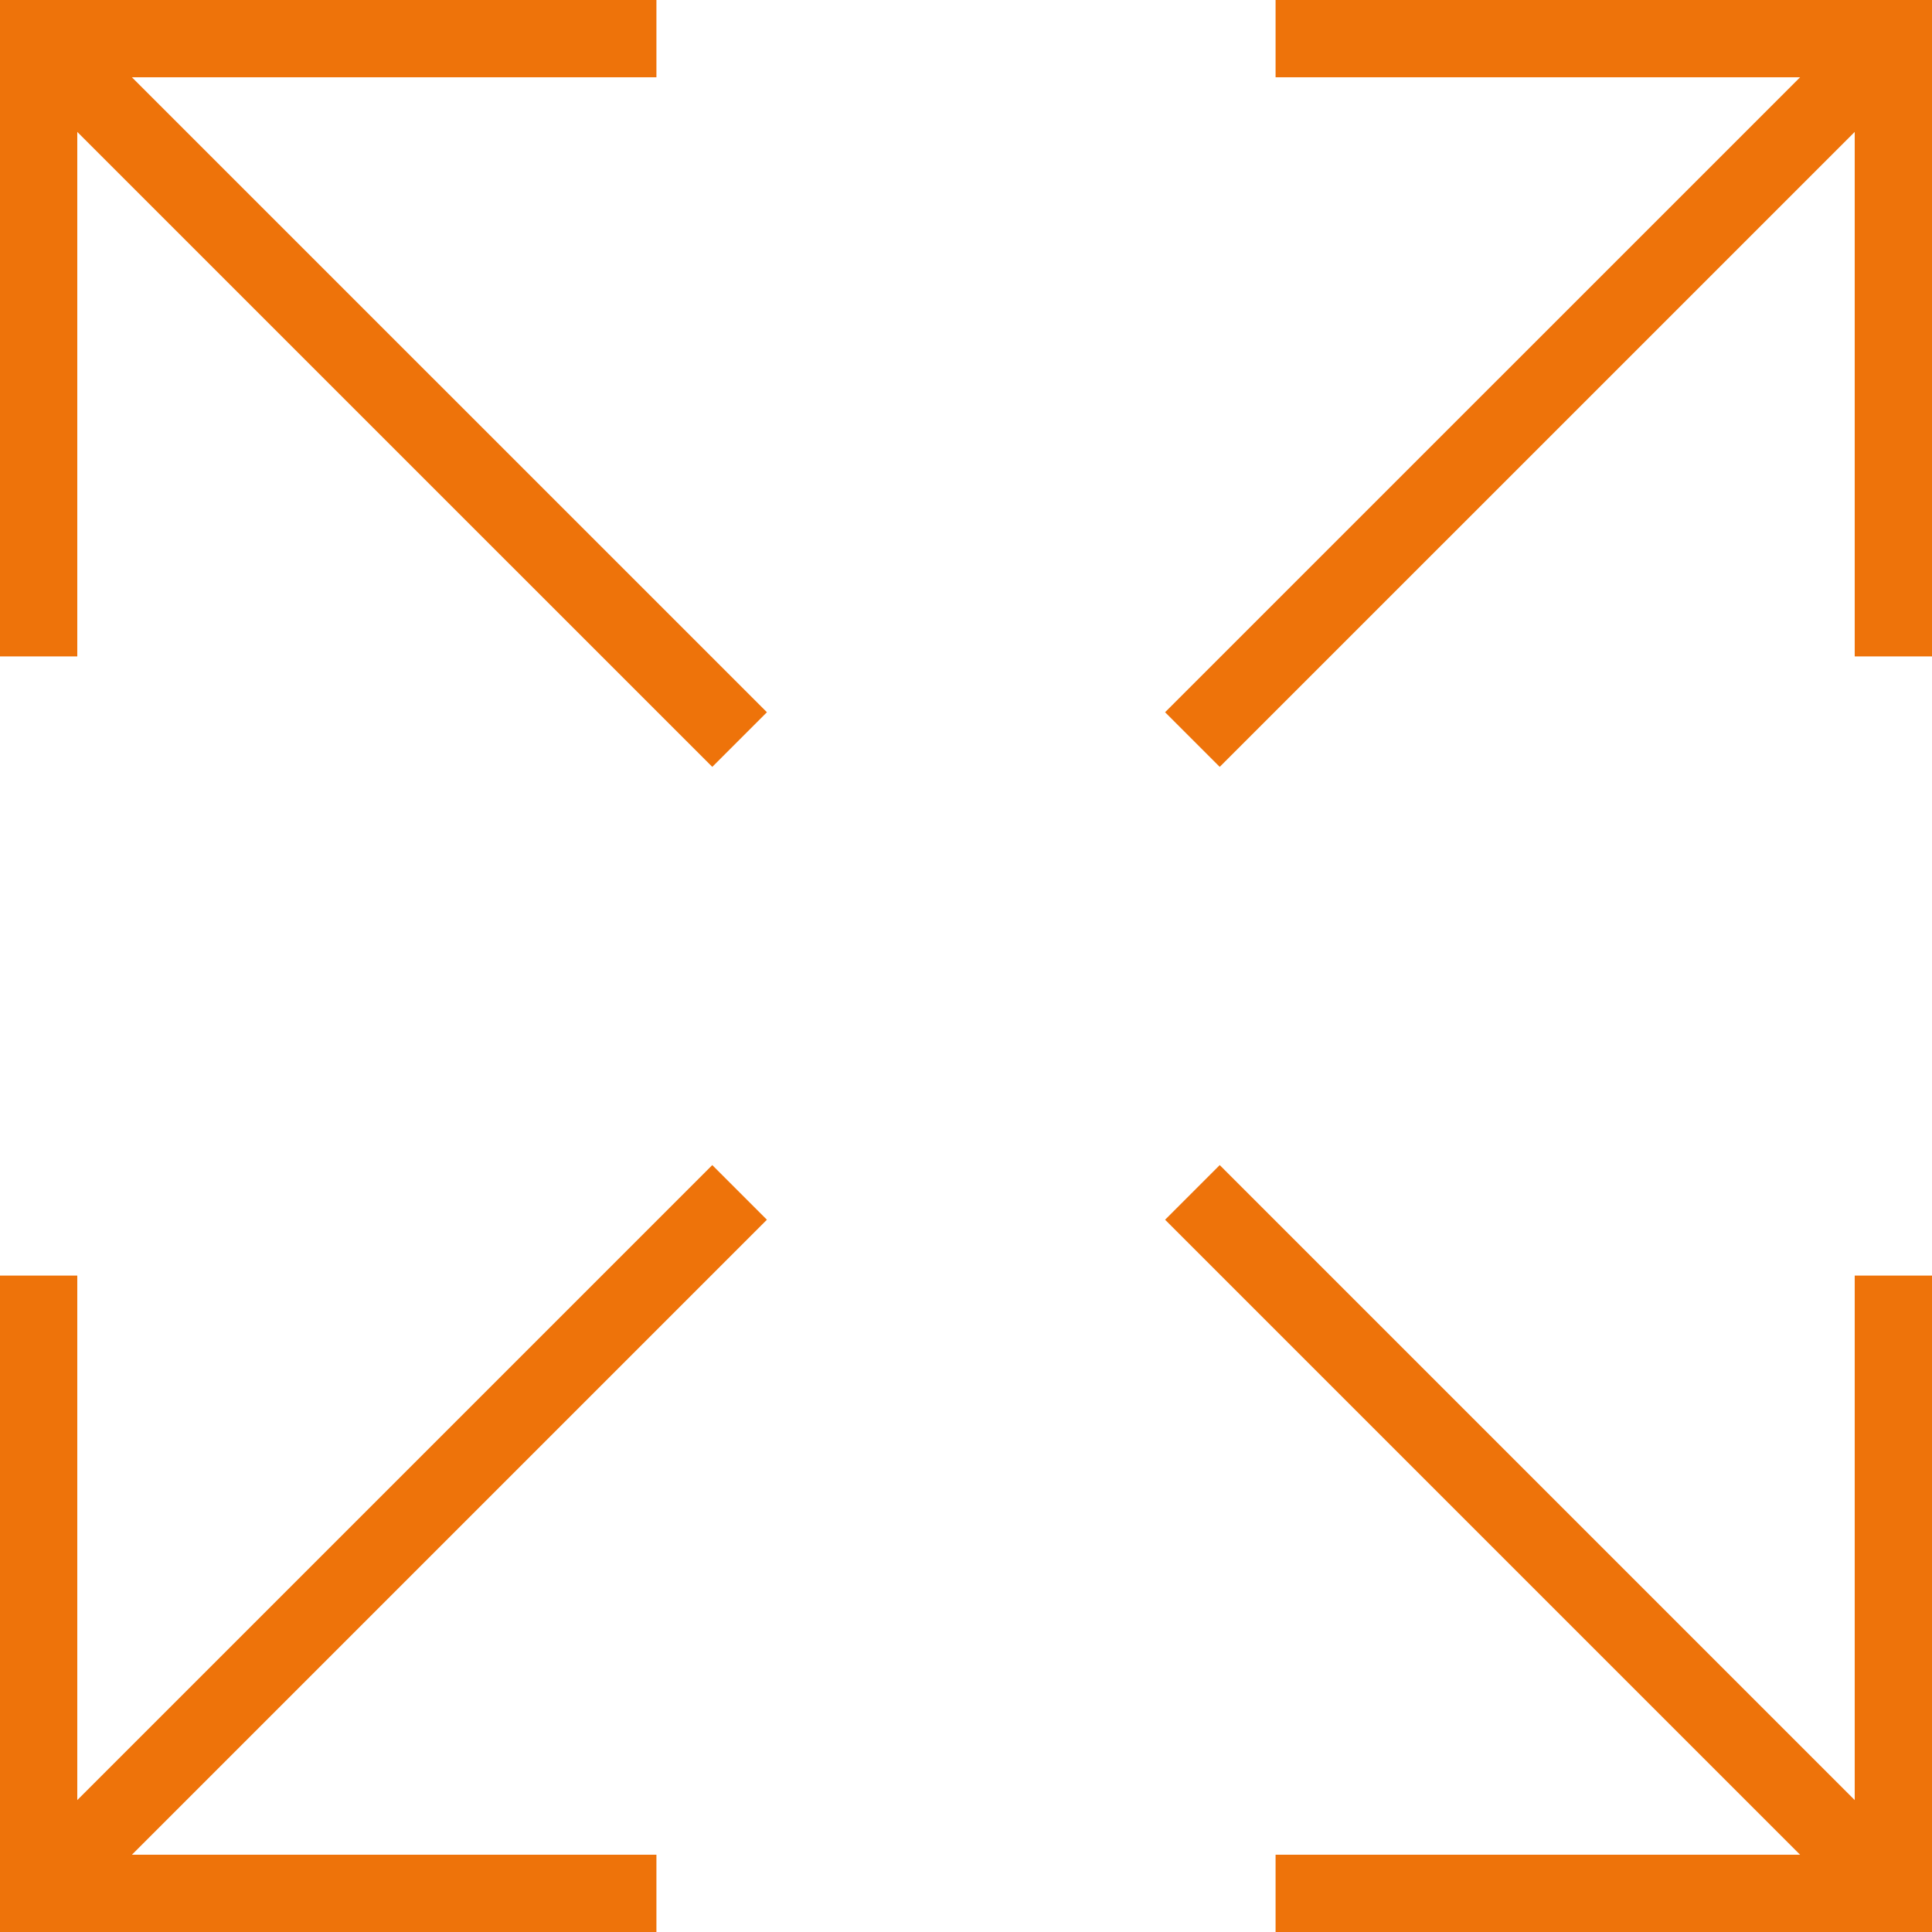 <?xml version="1.0" encoding="iso-8859-1"?>
<!-- Generator: Adobe Illustrator 19.0.0, SVG Export Plug-In . SVG Version: 6.00 Build 0)  -->
<svg xmlns="http://www.w3.org/2000/svg" xmlns:xlink="http://www.w3.org/1999/xlink" version="1.1" id="Layer_1" x="0px" y="0px" viewBox="0 0 492.308 492.308" style="enable-background:new 0 0 492.308 492.308;" xml:space="preserve" width="512px" height="512px">
<g>
	<g>
		<polygon points="325.039,0 325.039,19.692 458.691,19.692 296.885,181.49 310.808,195.414 472.615,33.614 472.615,167.26     492.308,167.26 492.308,0   " fill="#ee730a"/>
	</g>
</g>
<g>
	<g>
		<polygon points="33.617,19.692 167.269,19.692 167.269,0 0,0 0,167.26 19.692,167.26 19.692,33.614 181.5,195.414 195.423,181.49       " fill="#ee730a"/>
	</g>
</g>
<g>
	<g>
		<polygon points="472.615,325.039 472.615,458.692 310.808,296.885 296.885,310.808 458.692,472.615 325.039,472.615     325.039,492.308 492.308,492.308 492.308,325.039   " fill="#ee730a"/>
	</g>
</g>
<g>
	<g>
		<polygon points="195.423,310.808 181.5,296.885 19.692,458.692 19.692,325.039 0,325.039 0,492.308 167.269,492.308     167.269,472.615 33.615,472.615   " fill="#ee730a"/>
	</g>
</g>
<g>
</g>
<g>
</g>
<g>
</g>
<g>
</g>
<g>
</g>
<g>
</g>
<g>
</g>
<g>
</g>
<g>
</g>
<g>
</g>
<g>
</g>
<g>
</g>
<g>
</g>
<g>
</g>
<g>
</g>
</svg>

